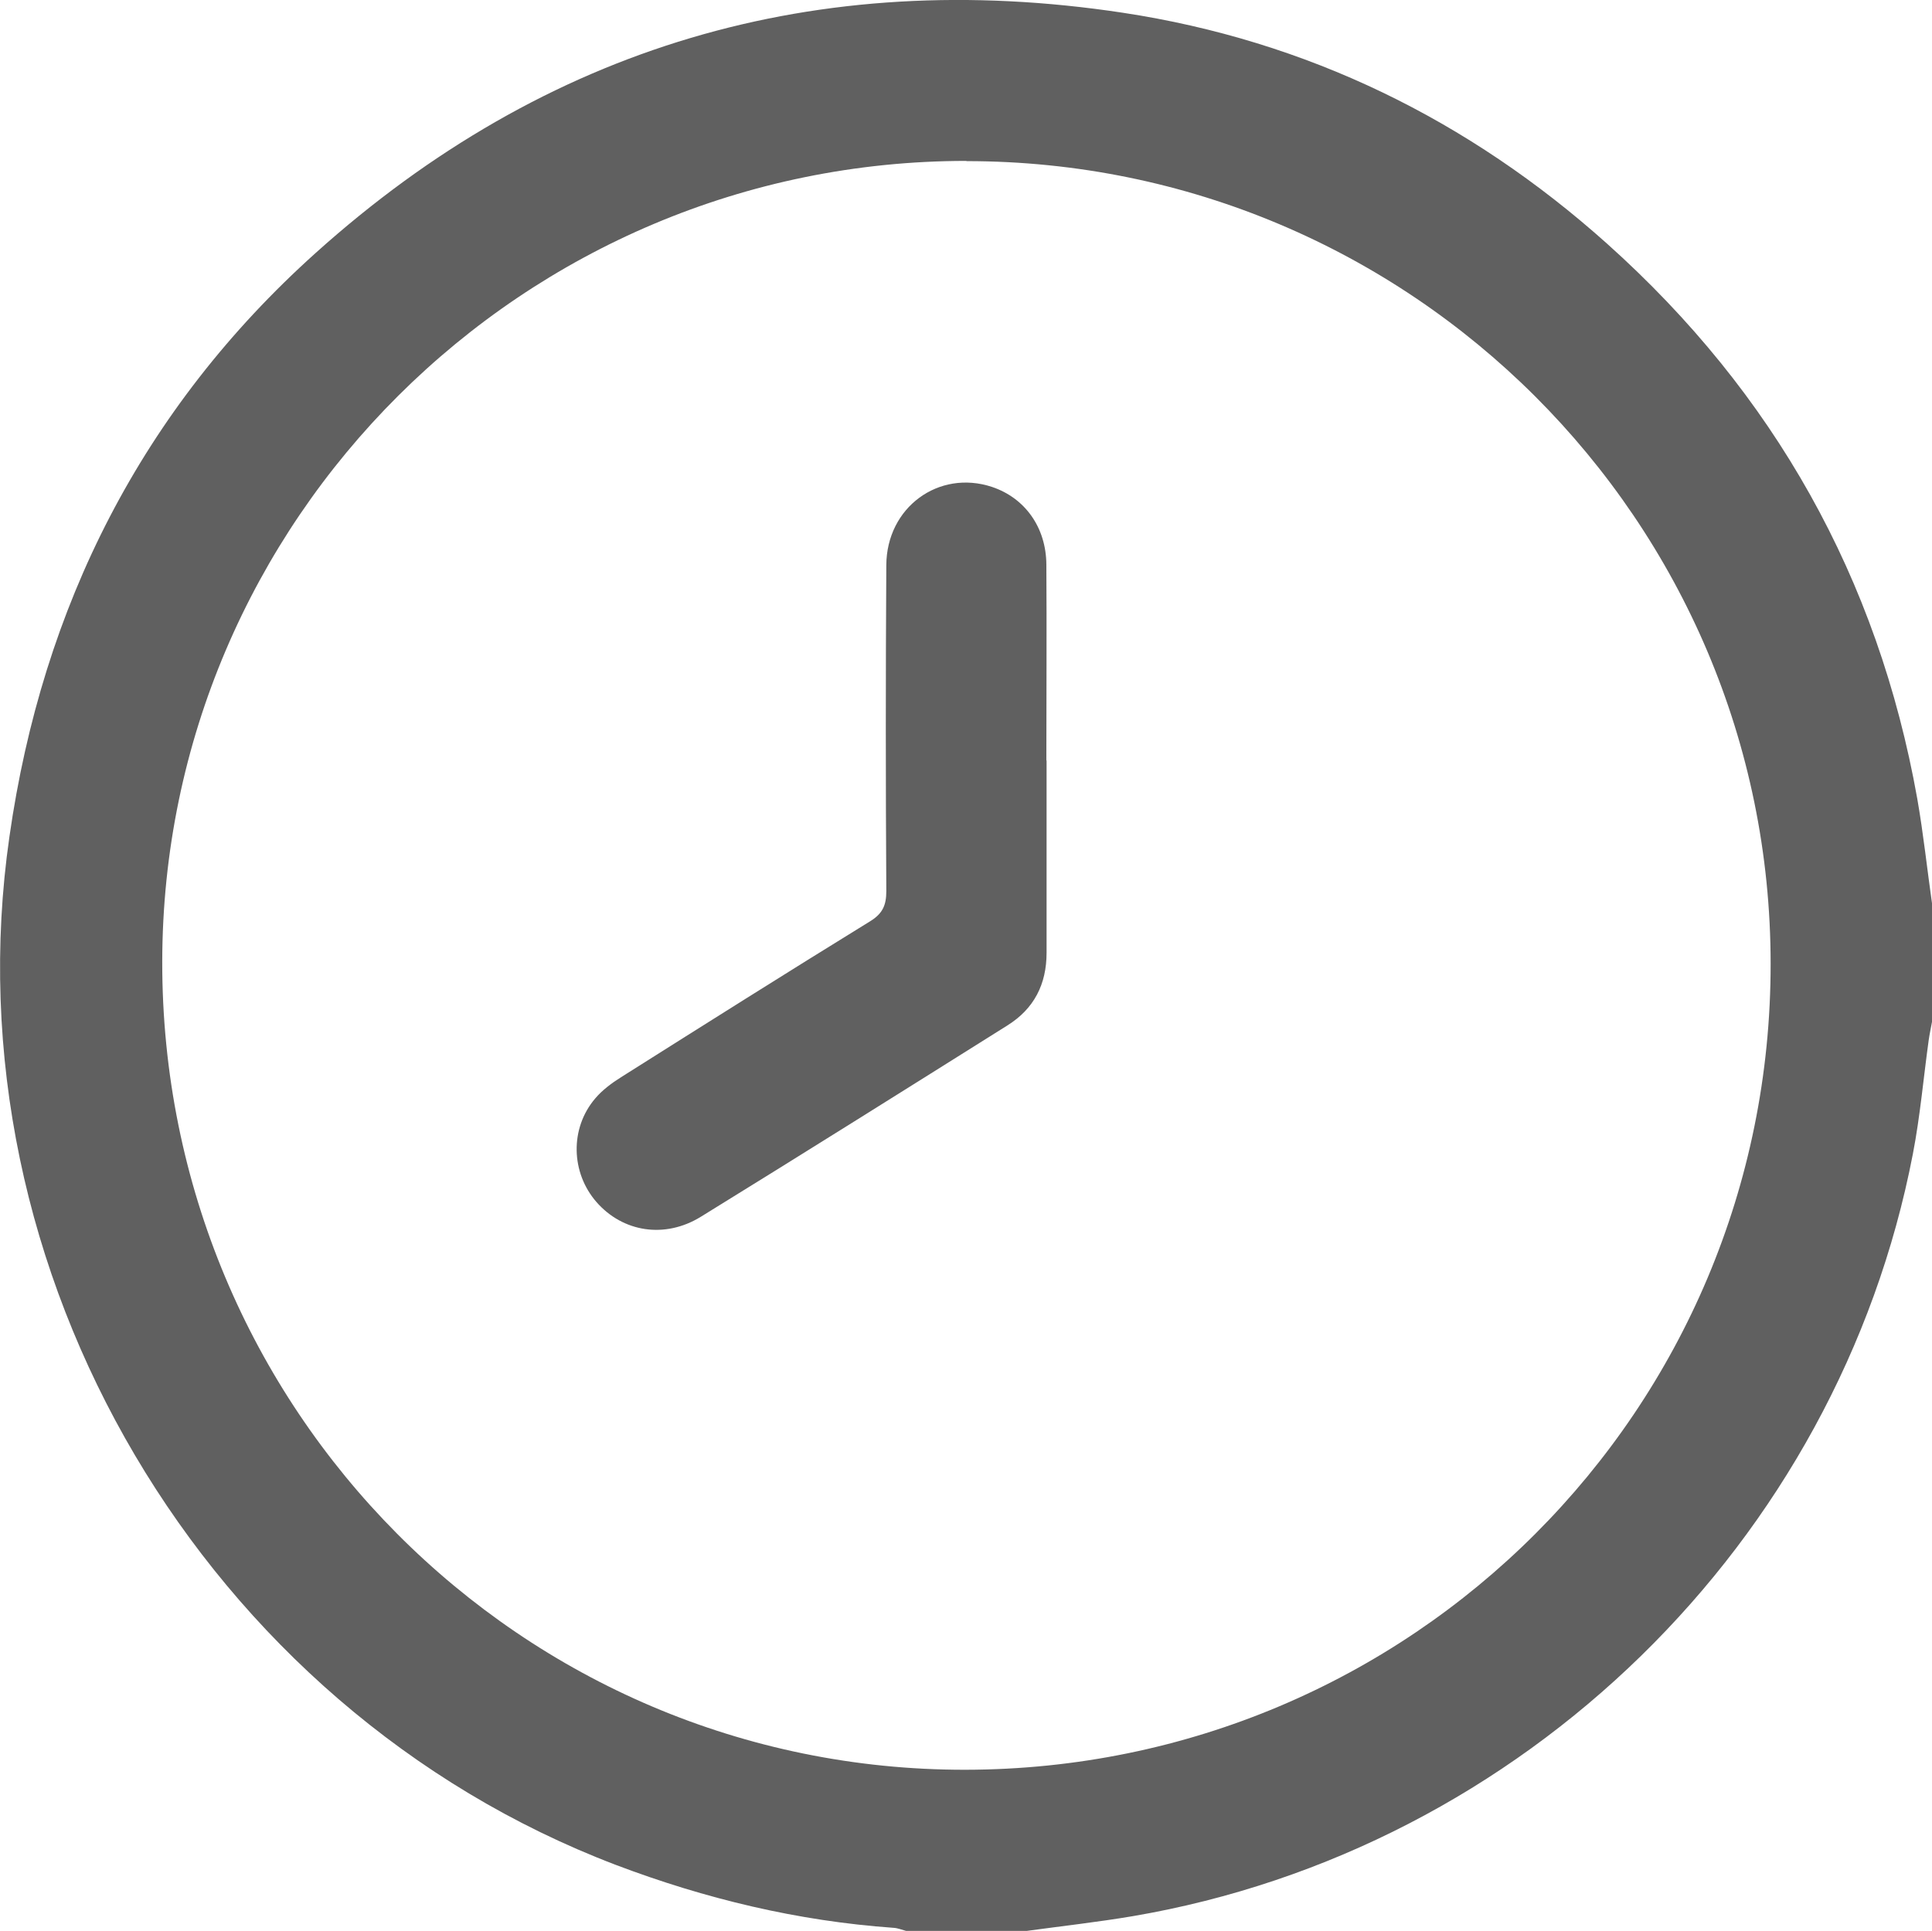 <?xml version="1.0" encoding="UTF-8"?>
<svg id="Capa_2" data-name="Capa 2" xmlns="http://www.w3.org/2000/svg" viewBox="0 0 88 87.96">
  <defs>
    <style>
      .cls-1 {
        fill: #606060;
      }
    </style>
  </defs>
  <g id="Capa_1-2" data-name="Capa 1">
    <g>
      <path class="cls-1" d="M88,41.22v5.33c-.05,.28-.11,.55-.15,.83-.24,1.73-.39,3.47-.72,5.18-3.41,17.7-17.75,31.7-35.54,34.73-1.6,.27-3.22,.45-4.82,.67h-5.5c-.19-.05-.38-.13-.57-.14-4.37-.31-8.57-1.32-12.66-2.87C9.32,77.81-2.43,57.93,.43,38.11,1.93,27.61,6.47,18.63,14.37,11.53,24.86,2.1,37.21-1.53,51.14,.58c8.38,1.27,15.75,4.87,22.07,10.53,7.59,6.8,12.33,15.23,14.12,25.28,.28,1.6,.45,3.22,.68,4.83ZM44.02,7.33c-20.19,0-36.61,16.36-36.63,36.49-.02,20.36,16.34,36.82,36.58,36.8,20.33-.03,36.69-16.41,36.68-36.71,0-20.2-16.41-36.57-36.63-36.57Z"/>
      <path class="cls-1" d="M47.67,34.64c0,2.92,0,5.84,0,8.76,0,1.44-.57,2.55-1.78,3.31-4.65,2.92-9.3,5.84-13.97,8.72-1.64,1.01-3.55,.7-4.75-.67-1.17-1.34-1.22-3.36-.06-4.72,.32-.38,.75-.7,1.18-.97,3.77-2.38,7.54-4.76,11.34-7.1,.57-.35,.74-.73,.74-1.37-.03-4.95-.03-9.9,0-14.85,.01-2.64,2.39-4.37,4.81-3.57,1.5,.5,2.47,1.84,2.48,3.54,.02,2.98,0,5.95,0,8.93Z"/>
    </g>
  </g>
</svg>